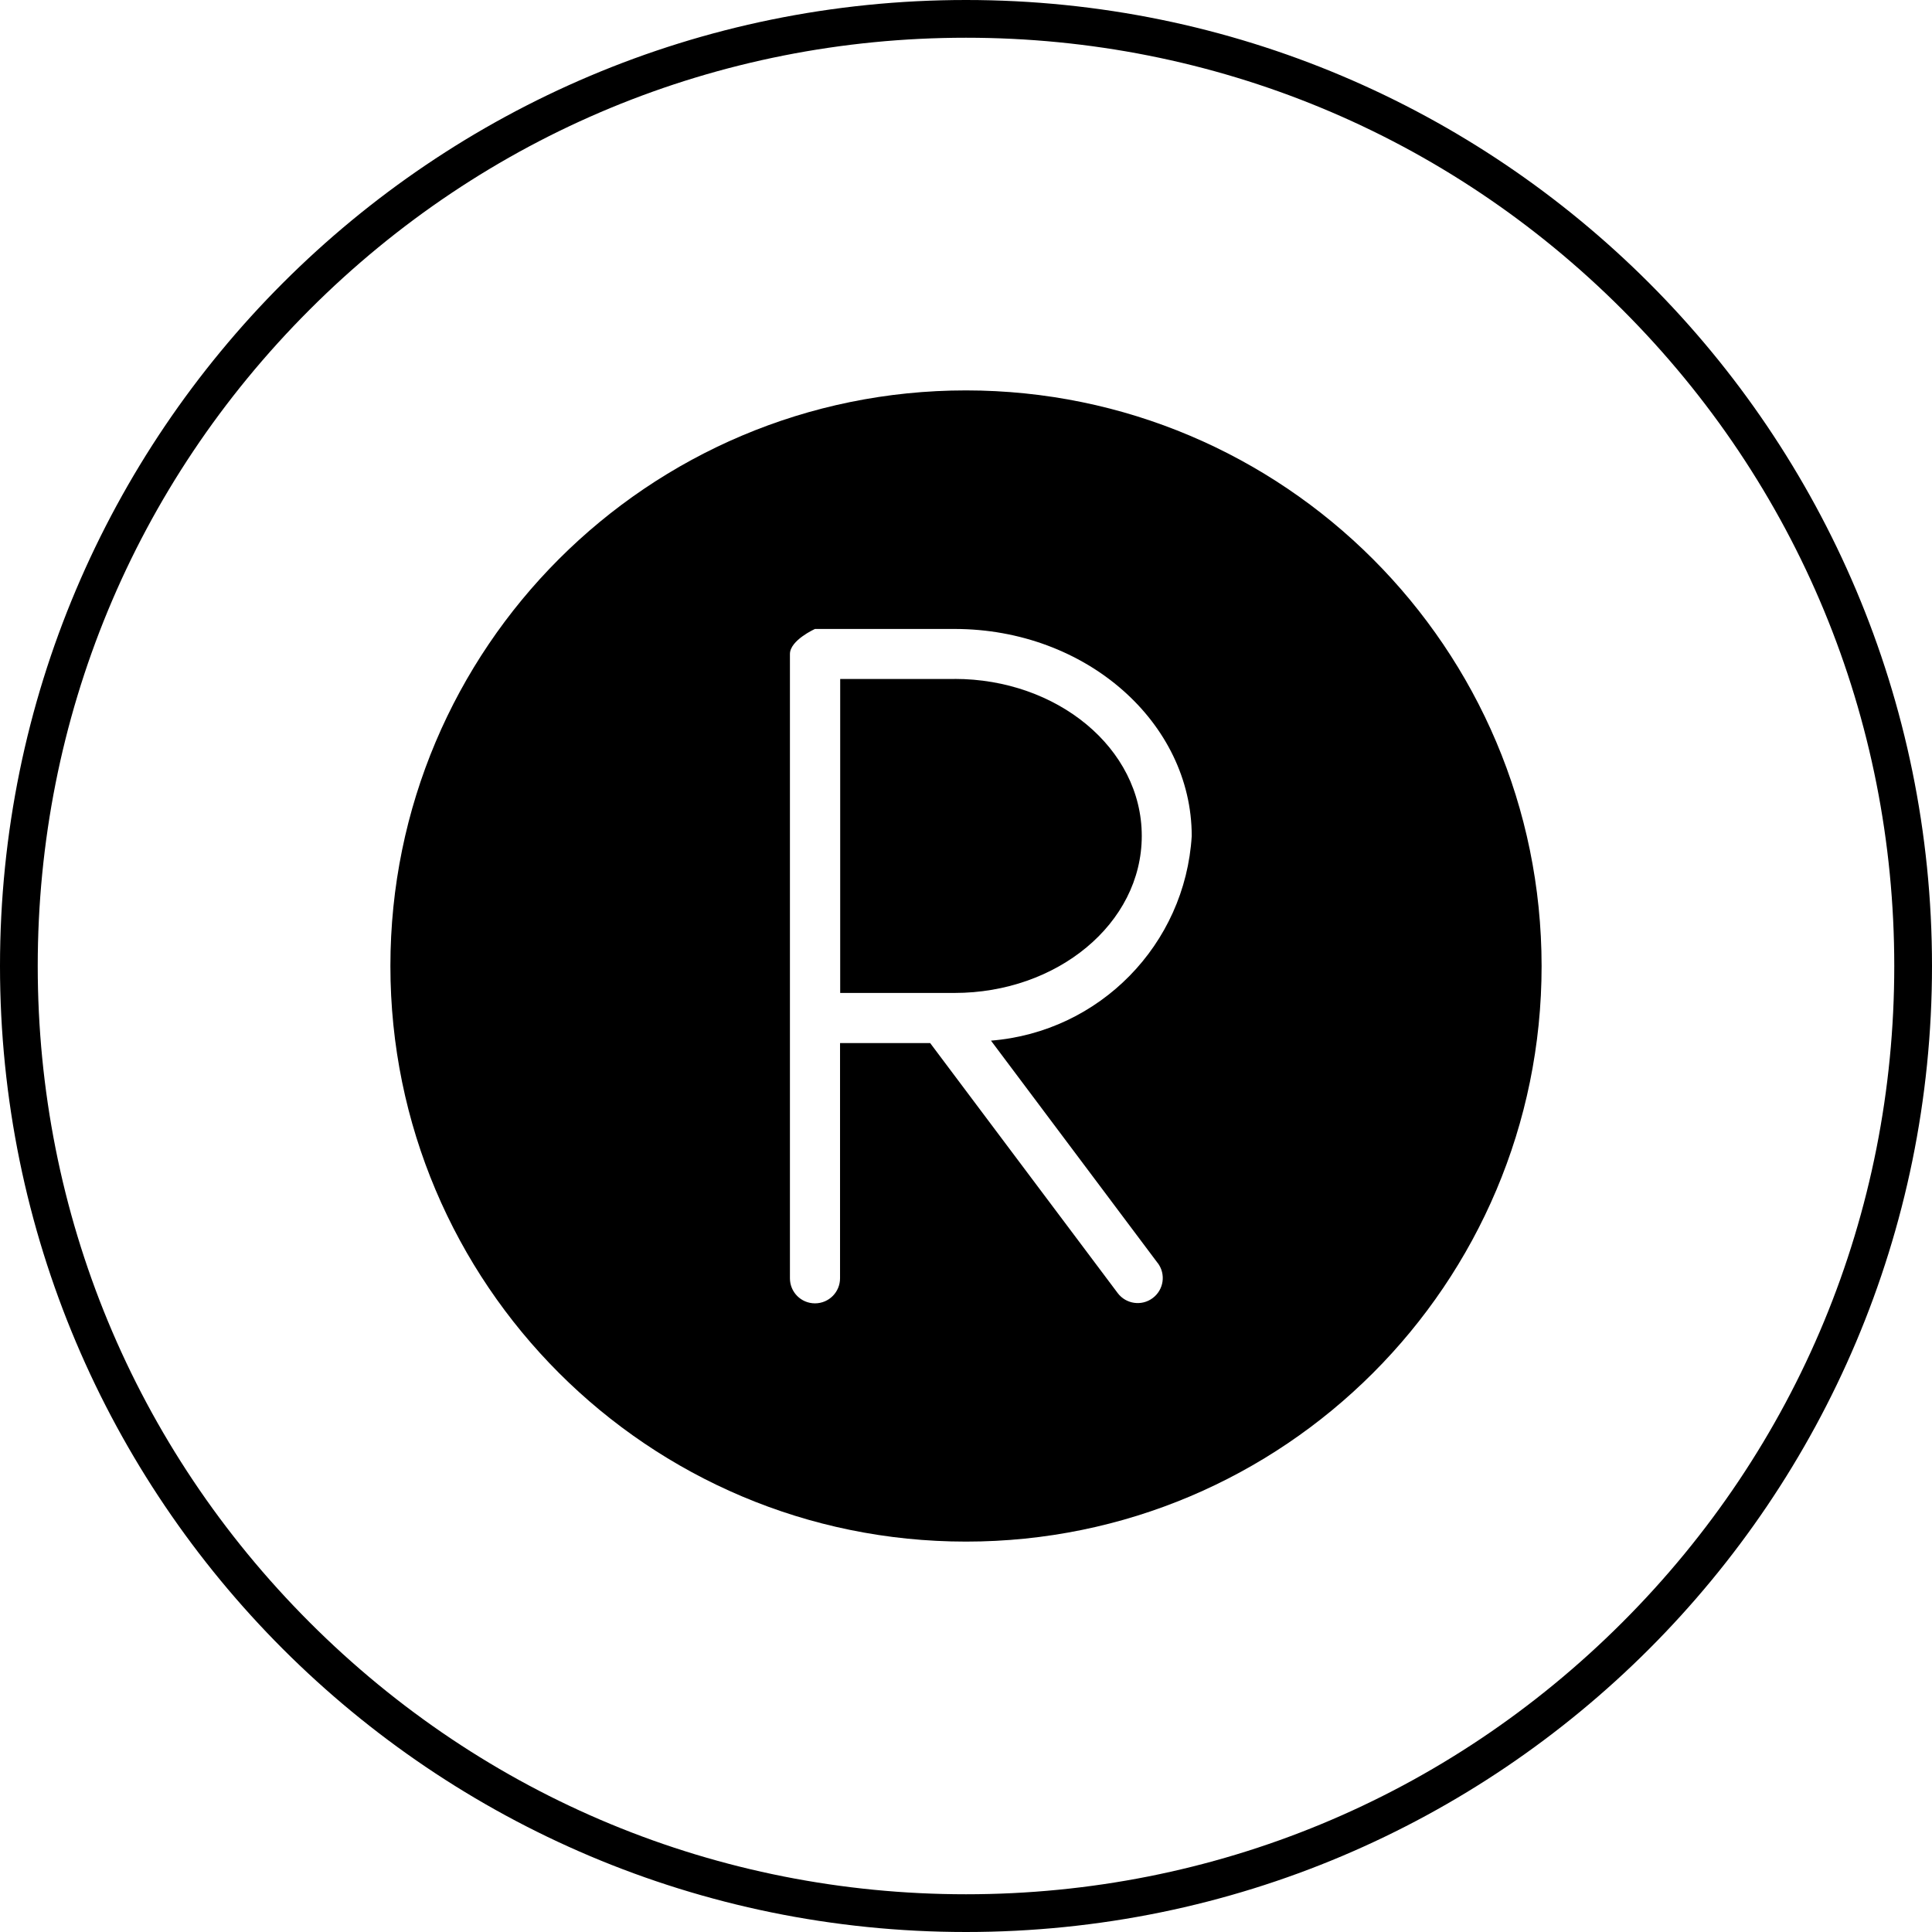 <?xml version="1.0" encoding="UTF-8"?>
<svg id="Layer_1" data-name="Layer 1" xmlns="http://www.w3.org/2000/svg" viewBox="0 0 256 256">
  <defs>
    <style>
      .cls-1 {
        stroke-width: 0px;
      }
    </style>
  </defs>
  <path class="cls-1" d="M128,5c32.85,0,63.74,12.79,86.97,36.03,23.23,23.23,36.03,54.12,36.03,86.97s-12.79,63.74-36.03,86.97c-23.23,23.23-54.12,36.03-86.97,36.03s-63.74-12.79-86.97-36.03S5,160.85,5,128s12.79-63.74,36.03-86.97C64.26,17.79,95.15,5,128,5M128,0C57.31,0,0,57.31,0,128s57.31,128,128,128,128-57.31,128-128S198.69,0,128,0h0Z"/>
  <g>
    <path class="cls-1" d="M126.49,89.97h-15.16v41.6h15.16c13.56,0,24.8-9.17,24.8-20.81s-11.24-20.8-24.8-20.8h0Z"/>
    <path class="cls-1" d="M128,51.73c-42.12,0-76.27,34.15-76.27,76.27s34.15,76.27,76.27,76.27,76.27-34.15,76.27-76.27c-.02-42.12-34.16-76.25-76.27-76.27ZM153.41,167.36c1.1,1.47.8,3.54-.67,4.64-1.46,1.1-3.54.8-4.64-.66l-24.85-33.13h-11.94v31.17c0,1.83-1.48,3.32-3.32,3.32s-3.32-1.48-3.32-3.32v-82.72c0-1.83,3.32-3.32,3.32-3.32h18.48c17.48,0,31.44,12.44,31.44,27.43-.87,14.4-12.21,25.97-26.6,27.12l22.09,29.47Z"/>
  </g>
</svg>